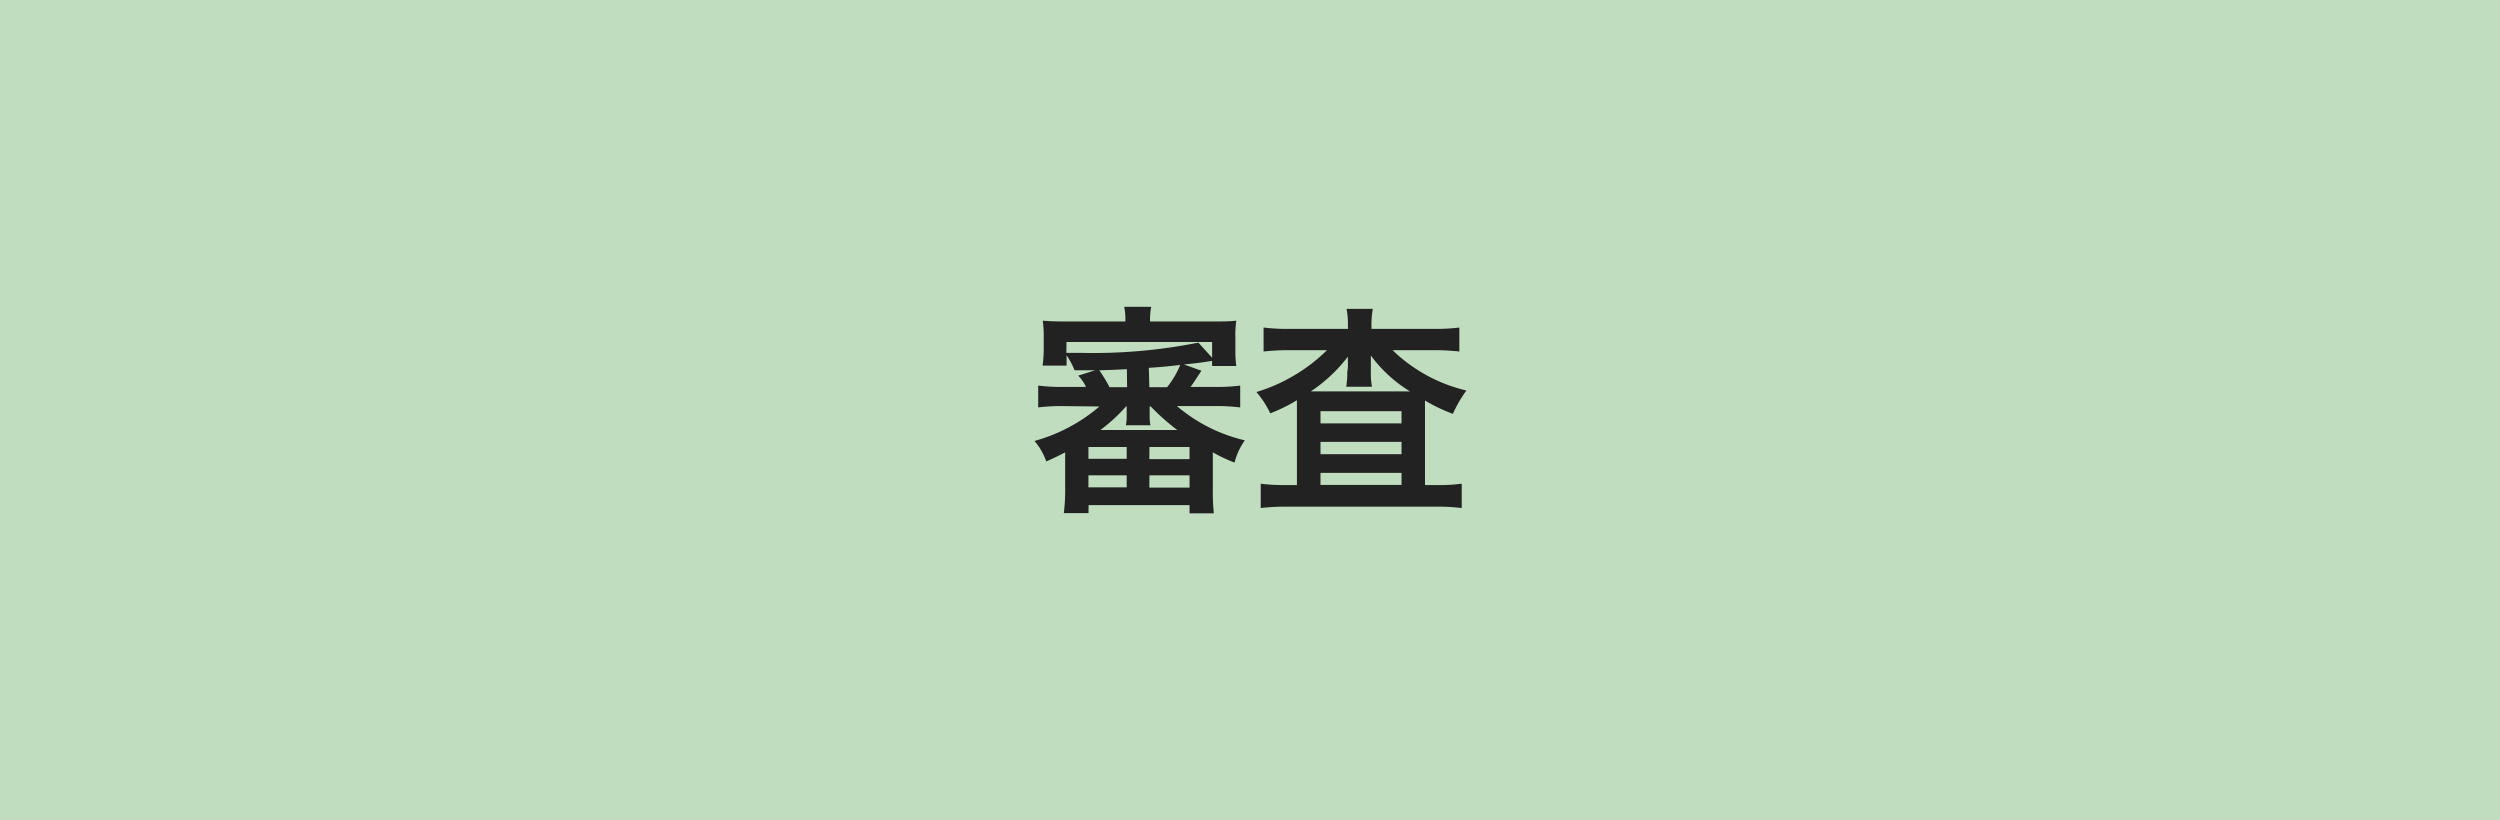 <svg id="レイヤー_1" data-name="レイヤー 1" xmlns="http://www.w3.org/2000/svg" viewBox="0 0 243.79 80"><defs><style>.cls-1{fill:#c0debf;}.cls-2{fill:#222;}</style></defs><rect class="cls-1" width="243.79" height="80"/><path class="cls-2" d="M103.6,39.6a18,18,0,0,0-2.36.13V37.6a17.48,17.48,0,0,0,2.36.13h2.3a3.88,3.88,0,0,0-.76-1.1l1.65-.52-2,0a7.83,7.83,0,0,0-.78-1.46v1h-2.34a12.13,12.13,0,0,0,.11-1.62V32.87a12.05,12.05,0,0,0-.09-1.6c.65.06,1.32.08,2.39.08h5.66a6.32,6.32,0,0,0-.11-1.43h2.63a6.81,6.81,0,0,0-.11,1.43h6c1,0,1.73,0,2.41-.08a9.47,9.47,0,0,0-.09,1.6v1.22a10.48,10.48,0,0,0,.09,1.6H118.2v-.5c-1.1.18-1.62.24-2.75.35l1.71.61c-.74,1.13-.78,1.19-1.06,1.58h2.45a17.45,17.45,0,0,0,2.39-.13v2.13a18.58,18.58,0,0,0-2.39-.13h-3.78a15.79,15.79,0,0,0,6.62,3.34,6.43,6.43,0,0,0-1,2.17,15.24,15.24,0,0,1-2.12-1v3.63a19.92,19.92,0,0,0,.1,2.32H116v-.8h-9.85v.78h-2.41a18,18,0,0,0,.13-2.32V44.11c-.65.35-1,.5-1.84.89a6.28,6.28,0,0,0-1.15-2,16.42,16.42,0,0,0,6.33-3.36Zm.39-5.19,1.39,0a52.19,52.19,0,0,0,11.48-1l1.34,1.47V33.35H104Zm2.15,10.33h3.73V43.59h-3.73Zm0,2.78h3.73V46.35h-3.73ZM109.89,36c-.93.05-1.84.09-2.69.11a15.24,15.24,0,0,1,1,1.65h1.71Zm-.08,3.63a16.36,16.36,0,0,1-2.5,2.3h7.49a21.43,21.43,0,0,1-2.59-2.3h-.1c0,.15,0,.48,0,.65v.3a4.15,4.15,0,0,0,.08.89h-2.4a4.34,4.34,0,0,0,.08-.91v-.3c0-.13,0-.44,0-.63Zm2.27,5.14H116V43.59h-3.91Zm0,2.78H116V46.35h-3.91Zm0-9.79h1.73a8.82,8.82,0,0,0,1.28-2.17l-1,.11c-1.15.11-1.15.11-2.06.17Z"/><path class="cls-2" d="M131.44,31.79a7.34,7.34,0,0,0-.13-1.67h2.56a8.86,8.86,0,0,0-.13,1.67v.28h6.12a18.32,18.32,0,0,0,2.45-.13v2.34a21.71,21.71,0,0,0-2.45-.13H135.8A15.4,15.4,0,0,0,143,38.08a12,12,0,0,0-1.32,2.28,16.93,16.93,0,0,1-2.72-1.3c0,.71,0,.71,0,1.36V47.3h1.2a16.62,16.62,0,0,0,2.38-.13v2.37a19.43,19.43,0,0,0-2.56-.13H125.52a20.08,20.08,0,0,0-2.58.13V47.17a17.8,17.8,0,0,0,2.43.13h1.1V40.23c0-.63,0-.76,0-1.2a16.6,16.6,0,0,1-2.6,1.28,9,9,0,0,0-1.35-2.08,16.69,16.69,0,0,0,6.88-4.08h-3.75a21.07,21.07,0,0,0-2.43.13V31.94a19.09,19.09,0,0,0,2.6.13h5.64Zm0,4.05s0-.36,0-1.06a15,15,0,0,1-3.62,3.39h9.68a13.46,13.46,0,0,1-3.82-3.5c0,.63,0,1,0,1.17v.48a6.73,6.73,0,0,0,.11,1.39h-2.51a8.55,8.55,0,0,0,.1-1.41Zm-2.67,5.45h7.9V40.1h-7.9Zm0,3h7.9V43.09h-7.9Zm0,3h7.9V46.11h-7.9Z"/></svg>